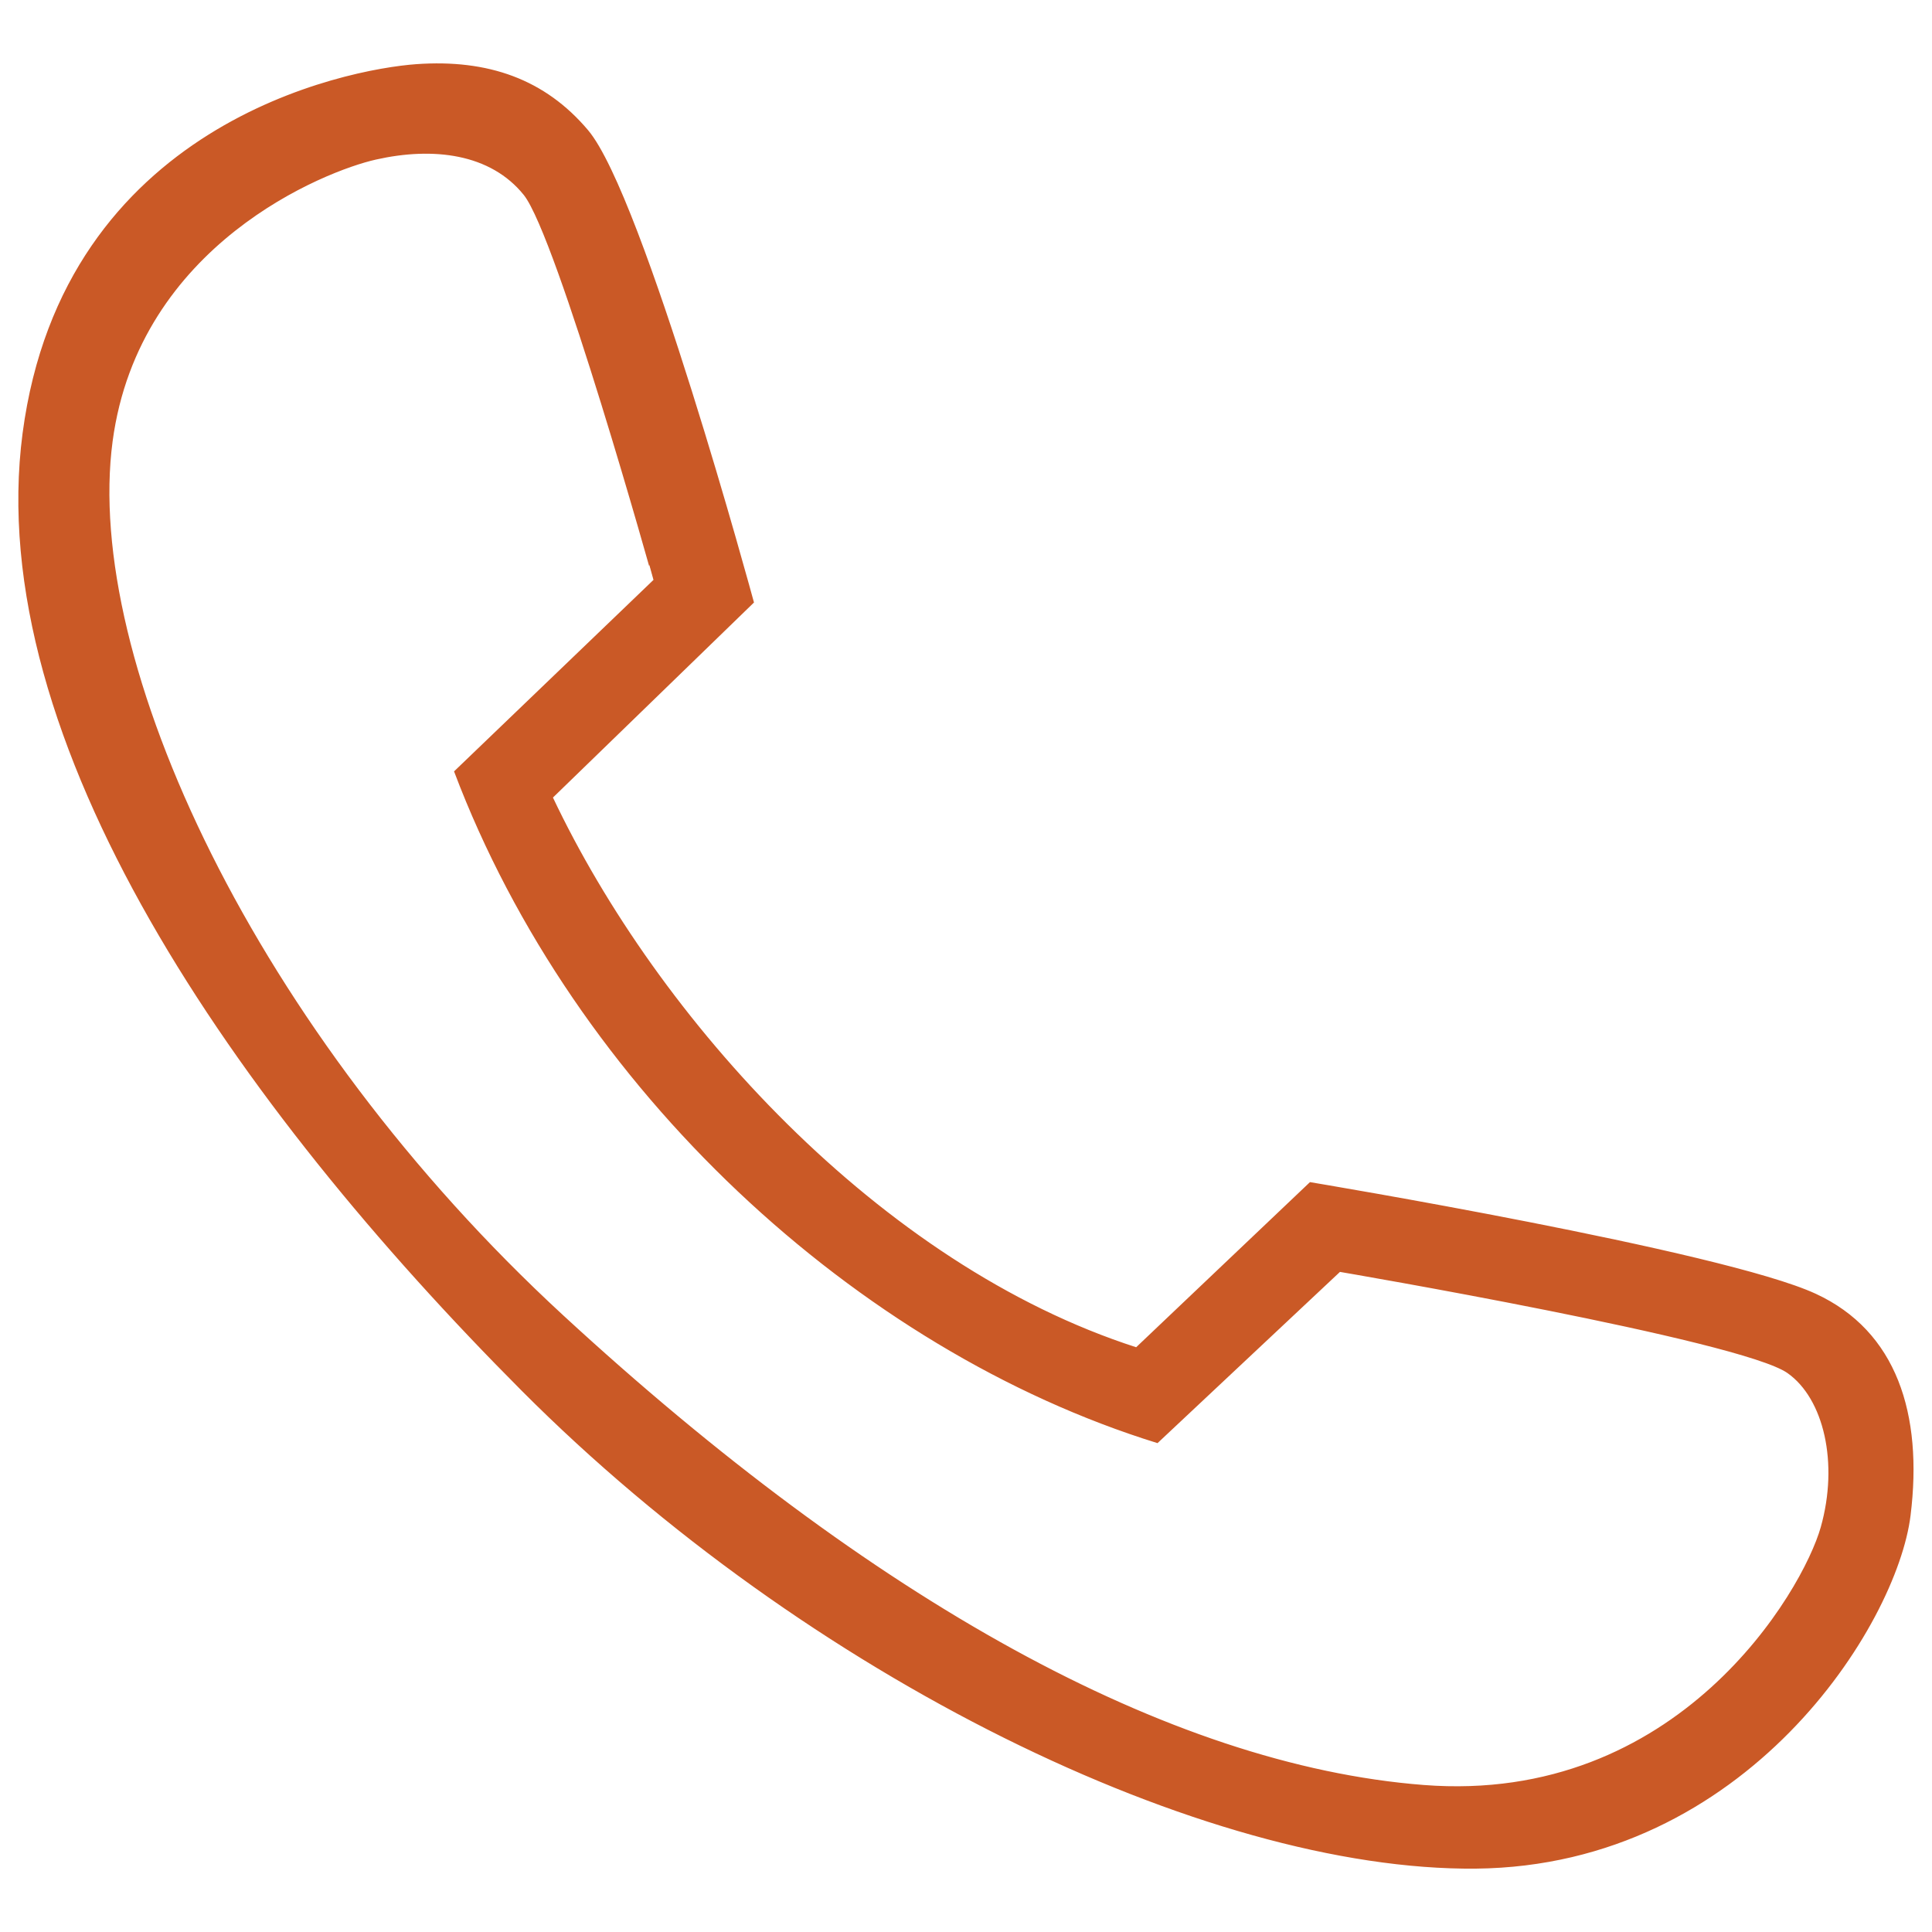 <?xml version="1.0" encoding="utf-8"?>
<!-- Svg Vector Icons : http://www.onlinewebfonts.com/icon -->
<!DOCTYPE svg PUBLIC "-//W3C//DTD SVG 1.1//EN" "http://www.w3.org/Graphics/SVG/1.1/DTD/svg11.dtd">
<svg version="1.1" xmlns="http://www.w3.org/2000/svg" xmlns:xlink="http://www.w3.org/1999/xlink" x="0px" y="0px" viewBox="0 0 1000 1000" enable-background="new 0 0 1000 1000" xml:space="preserve">
<g><path fill="#ca5926"
             stroke="#ca5926"
             stroke-miterlimit="20" d="M389.7,311.7L285.6,412.7C339.8,527.3,454.8,655,588.2,697.9l90-85.5c0,0,213.4,35.5,261.4,57.7c41.6,19.2,55.3,61.8,48.8,114.3c-7,56.4-84.6,180.9-224.5,182.3C624,968,418,867.6,270.4,719.5C122.8,571.4-8.8,383.6,12.2,224.2C33.3,64.8,179.1,36.3,215.6,33.7c36.9-2.6,66.2,7.7,88.4,34C332.6,101.5,389.7,311.7,389.7,311.7L389.7,311.7z M271.5,100.6c-17.4-21.6-47.2-25.2-77-18.5c-26.5,5.9-123,44.1-136.7,146.2c-15.2,113.6,73.8,305.8,233.4,452.9c159.6,147.1,313.4,232.9,445.6,243.2C869,934.7,933.5,823.9,942.9,790.6c9.4-33.3,1.6-66.9-17.4-80.3c-24.2-17.1-232.1-52.5-232.1-52.5l-94.4,88.6c-155.1-48.1-301.2-182.6-363.4-347l103-98.9C338.7,300.4,288.8,122.3,271.5,100.6L271.5,100.6z"/></g>
</svg>